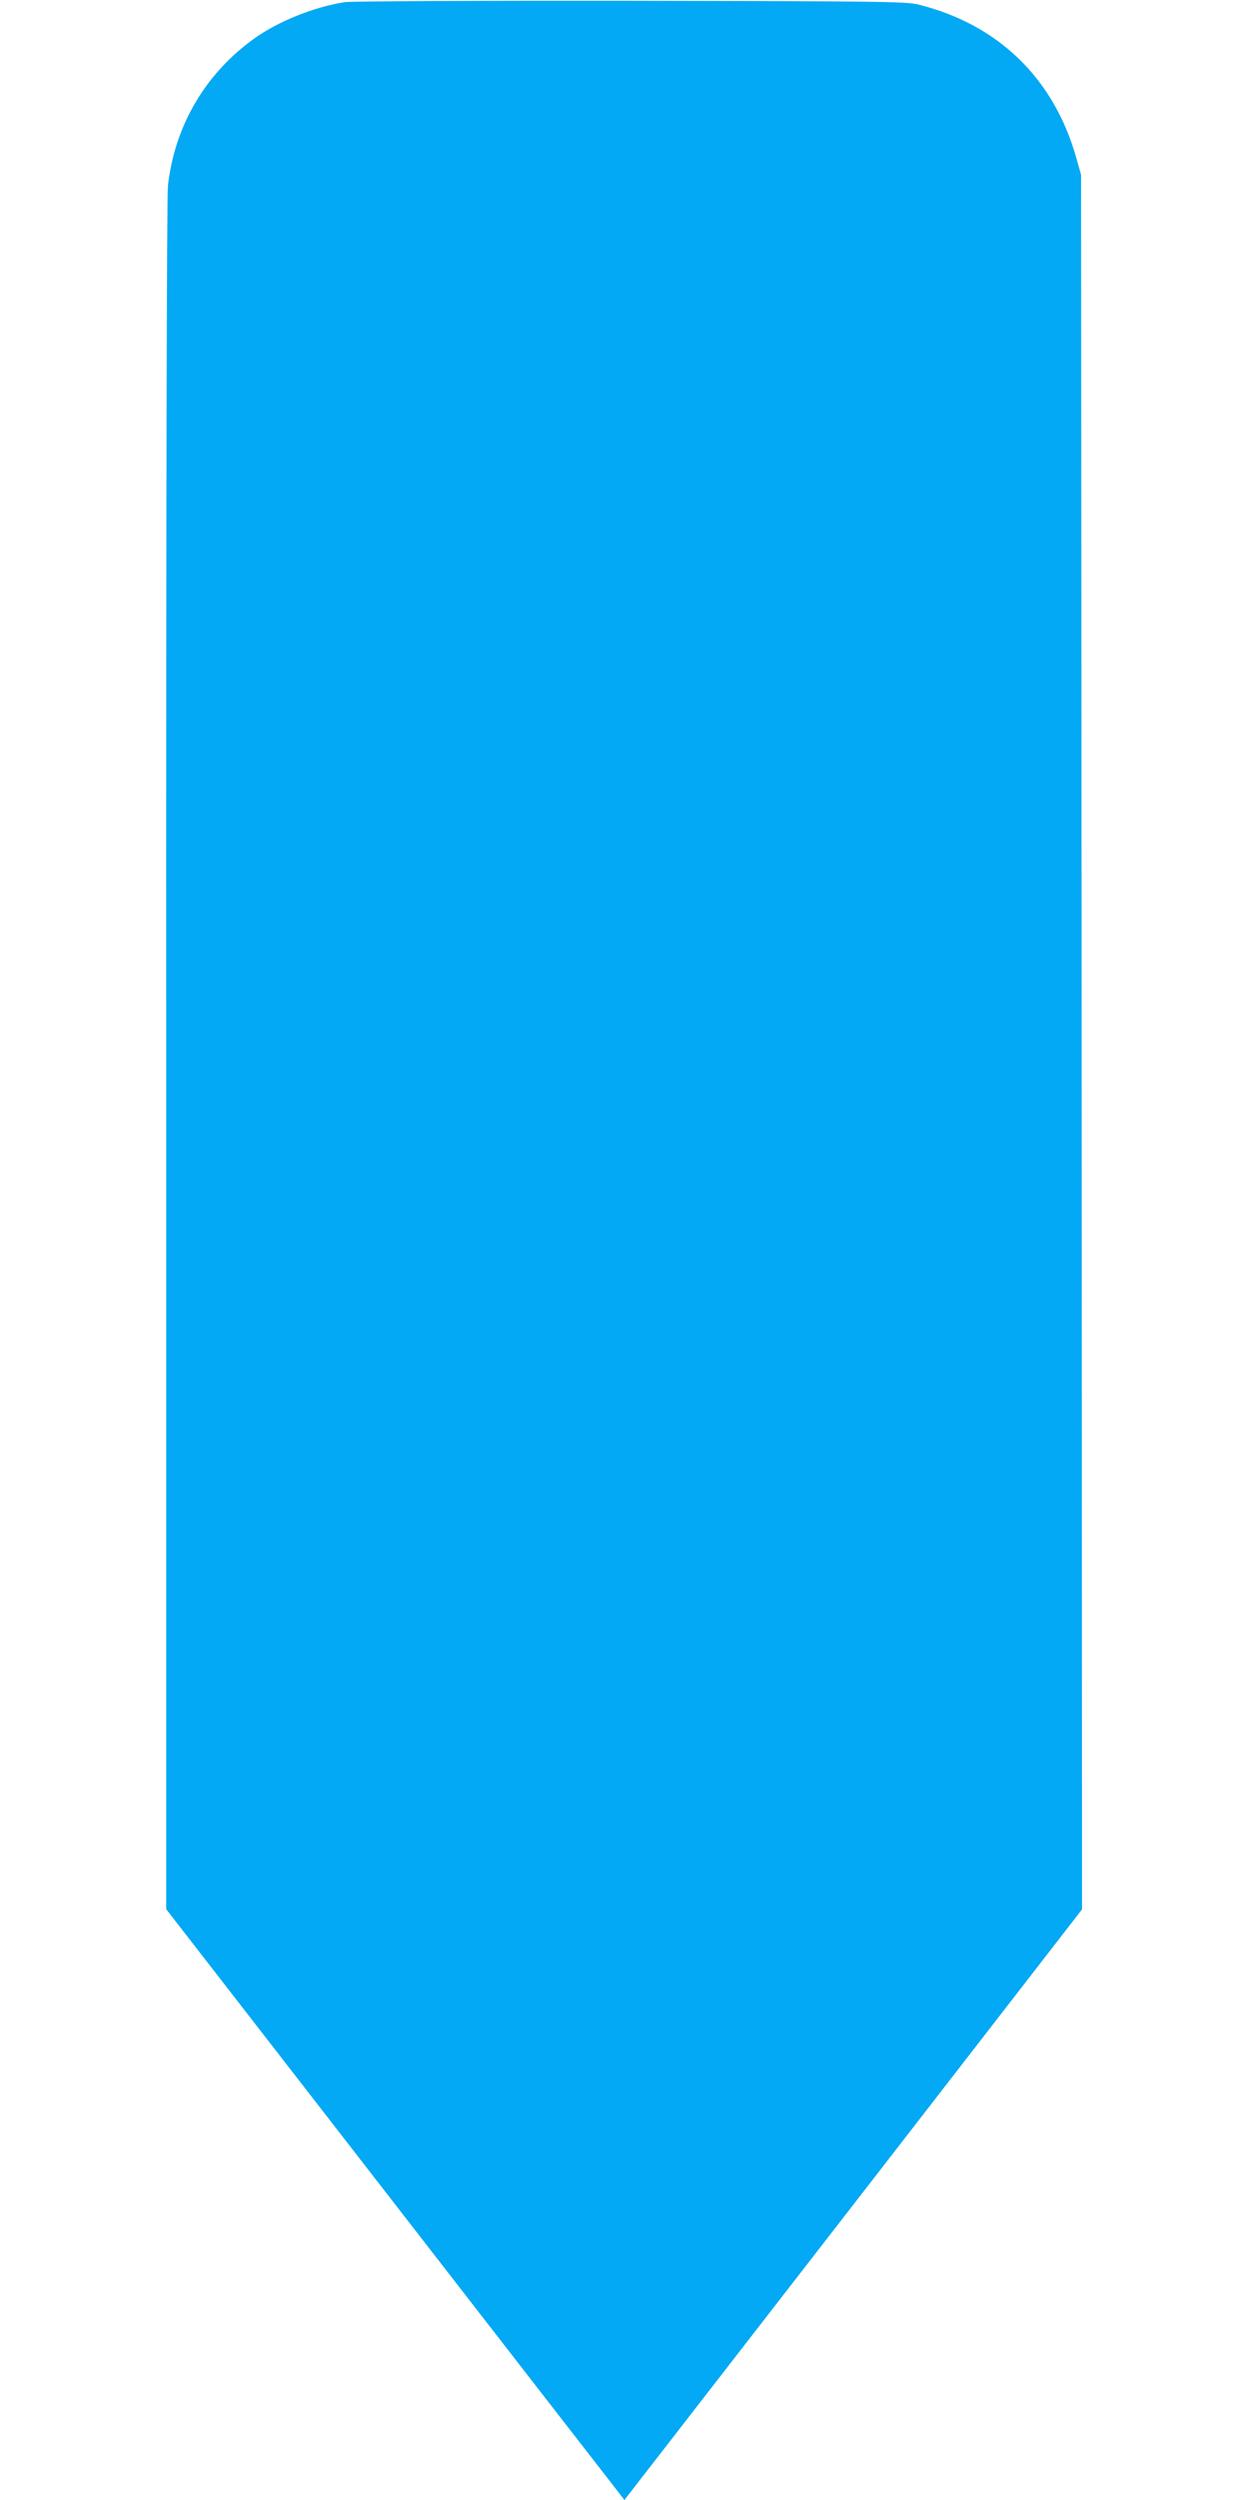 <?xml version="1.0" standalone="no"?>
<!DOCTYPE svg PUBLIC "-//W3C//DTD SVG 20010904//EN"
 "http://www.w3.org/TR/2001/REC-SVG-20010904/DTD/svg10.dtd">
<svg version="1.0" xmlns="http://www.w3.org/2000/svg"
 width="640pt" height="1280pt" viewBox="0 0 640 1280"
 preserveAspectRatio="xMidYMid meet">
<g transform="translate(0,1280) scale(0.1,-0.1)"
fill="#03a9f4" stroke="none">
<path d="M1766 12789 c-153 -23 -339 -97 -461 -184 -252 -179 -410 -447 -445
-755 -6 -54 -10 -1679 -9 -4455 l0 -4370 1102 -1421 c606 -782 1134 -1462
1173 -1512 l71 -92 1172 1512 1171 1512 -2 4440 -3 4441 -24 85 c-114 407
-399 685 -810 787 -59 15 -205 17 -1471 19 -773 1 -1432 -2 -1464 -7z"/>
</g>
</svg>
